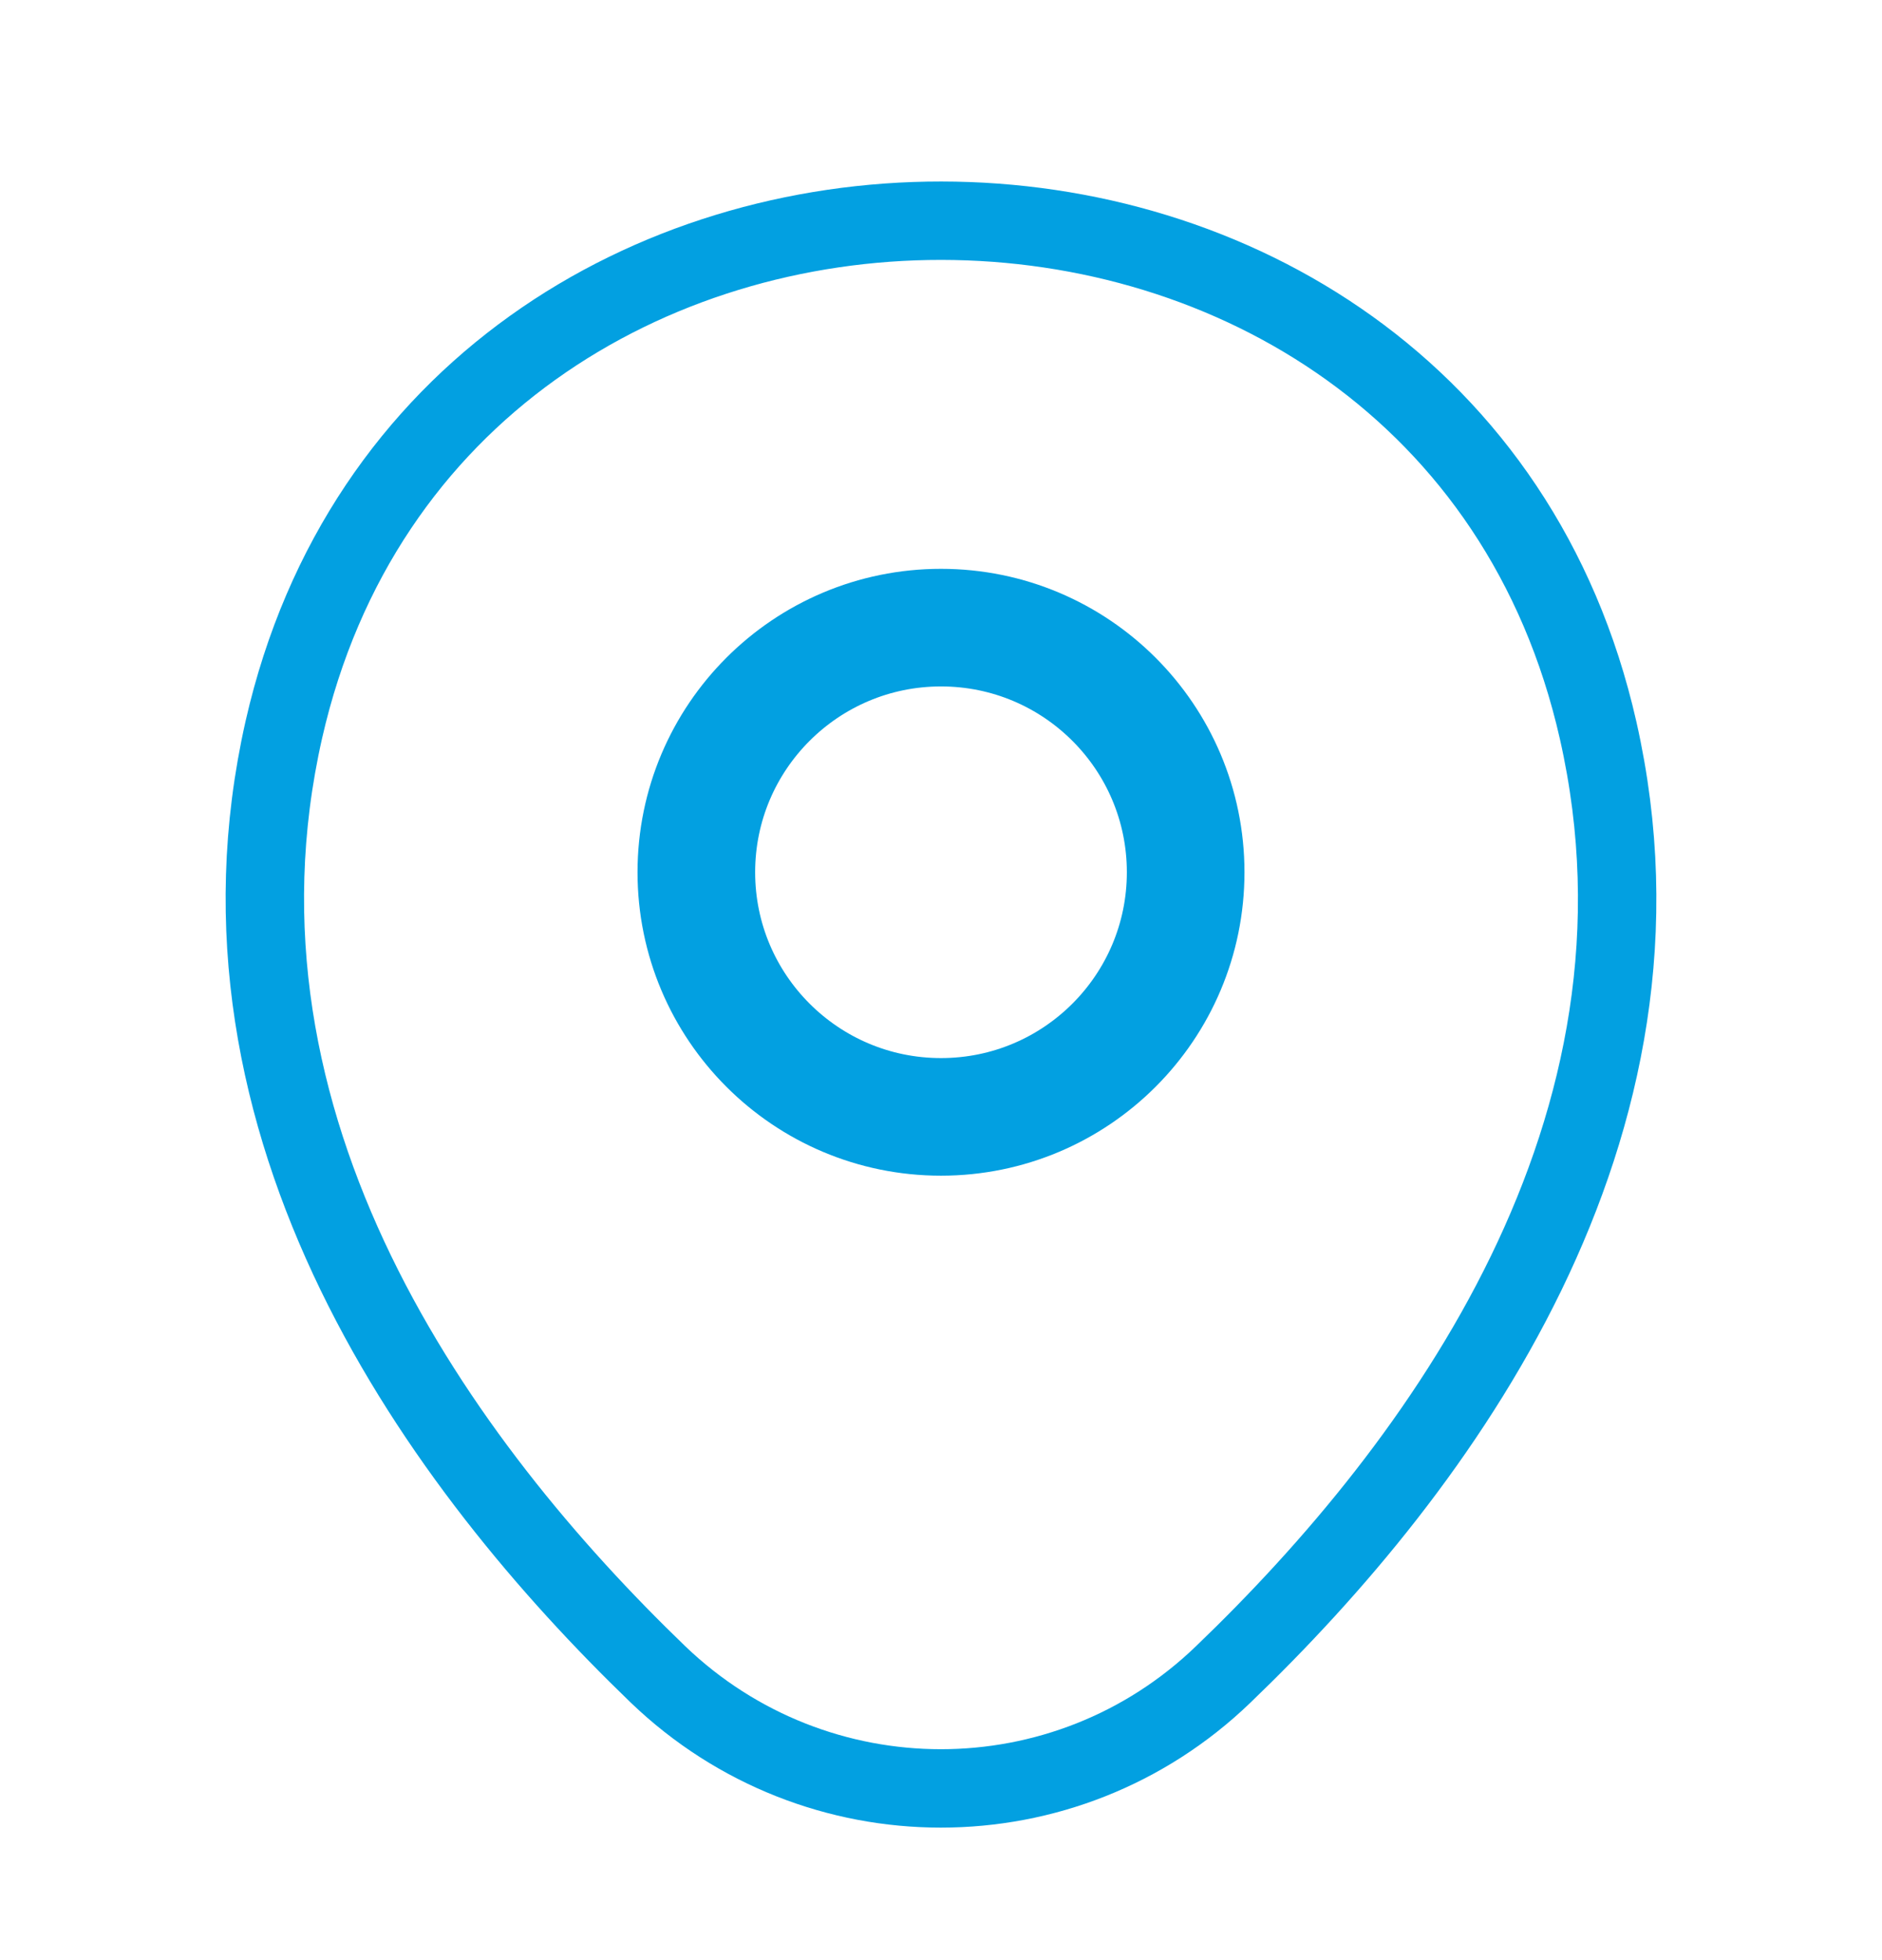 <svg width="24" height="25" viewBox="0 0 24 25" fill="none" xmlns="http://www.w3.org/2000/svg">
<g id="location">
<path id="Vector" d="M3.62 9.305C5.59 0.645 18.42 0.655 20.38 9.315C21.53 14.395 18.37 18.695 15.6 21.355C13.59 23.295 10.41 23.295 8.39 21.355C5.63 18.695 2.47 14.385 3.62 9.305Z" stroke="#02A0E1"/>
<path id="Vector_2" d="M12 14.245C13.723 14.245 15.12 12.848 15.12 11.125C15.12 9.402 13.723 8.005 12 8.005C10.277 8.005 8.88 9.402 8.88 11.125C8.88 12.848 10.277 14.245 12 14.245Z" stroke="#02A0E1" stroke-width="1.5"/>
</g>
</svg>
